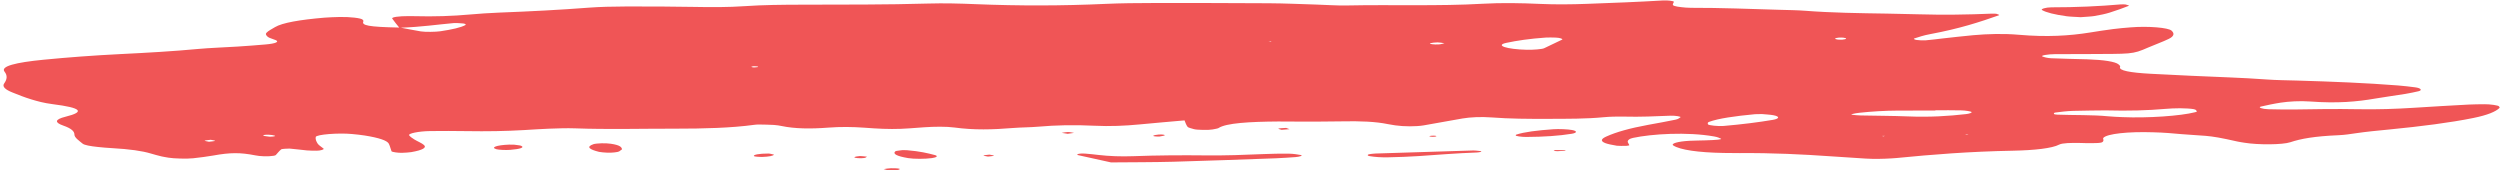 <?xml version="1.0" encoding="UTF-8" standalone="no"?><svg xmlns="http://www.w3.org/2000/svg" xmlns:xlink="http://www.w3.org/1999/xlink" fill="#000000" height="32.7" preserveAspectRatio="xMidYMid meet" version="1" viewBox="9.0 233.1 480.4 32.7" width="480.4" zoomAndPan="magnify"><g fill="#f05556" id="change1_1"><path d="M 431.145 254.516 C 431.027 254.363 431.086 254.18 430.547 254.074 C 430.004 253.969 428.836 253.91 427.926 253.902 C 426.977 253.898 425.918 253.953 425.059 254.027 C 421.68 254.32 418.129 254.426 413.562 254.312 C 411.988 254.336 409.621 254.336 407.344 254.406 C 406.125 254.445 404.977 254.594 403.973 254.723 C 403.609 254.77 403.68 254.918 403.695 255.02 C 403.703 255.059 404.07 255.117 404.34 255.129 C 407.555 255.254 411.055 255.148 414.082 255.445 C 414.922 255.527 415.938 255.57 416.902 255.609 C 421.73 255.812 427.992 255.387 430.816 254.664 C 430.988 254.621 431.18 254.562 431.145 254.516 Z M 387.848 254.613 C 387.695 254.492 386.672 254.328 385.887 254.309 C 384.273 254.258 382.566 254.293 380.902 254.293 C 380.902 254.309 380.902 254.324 380.902 254.344 C 378.555 254.344 376.203 254.328 373.859 254.348 C 371.117 254.363 368.633 254.52 366.355 254.766 C 365.422 254.863 364.422 255.098 364.859 255.148 C 365.375 255.207 365.961 255.273 366.559 255.285 C 369.539 255.352 372.617 255.348 375.508 255.465 C 379.883 255.645 383.445 255.406 386.805 255.023 C 387.473 254.949 388.004 254.738 387.848 254.613 Z M 387.25 258.93 L 386.598 258.938 L 386.941 259.023 Z M 371.188 259.211 L 370.605 259.219 L 370.934 259.297 Z M 363.215 240.34 C 363.02 240.316 362.59 240.312 362.367 240.328 C 361.492 240.402 361.383 240.613 362.176 240.707 C 362.371 240.73 362.738 240.715 363.031 240.719 C 363.891 240.637 364.012 240.434 363.215 240.34 Z M 349.785 255.242 C 349.199 255.129 348.172 255.074 347.555 255.016 C 346.91 255.027 346.523 255.02 346.258 255.043 C 342.438 255.402 339.199 255.855 337.414 256.52 C 337.047 256.652 337.172 256.832 337.207 256.988 C 337.258 257.191 339.215 257.391 340.195 257.305 C 343.754 256.996 346.895 256.602 349.66 256.133 C 350.941 255.914 351.062 255.488 349.785 255.242 Z M 309.168 240.719 C 309.445 240.582 308.723 240.348 307.945 240.324 C 307.312 240.309 306.562 240.281 306.023 240.32 C 302.895 240.539 300.5 240.902 298.477 241.332 C 296.215 241.812 298.484 242.574 302.406 242.664 C 303.625 242.691 305.32 242.555 305.707 242.375 C 306.898 241.824 308.035 241.27 309.168 240.719 Z M 286.566 241.406 C 286.125 241.348 285.684 241.246 285.246 241.246 C 284.77 241.246 284.102 241.328 283.867 241.402 C 283.418 241.539 284.586 241.703 285.551 241.625 C 286.004 241.59 286.23 241.48 286.566 241.406 Z M 253.266 241.043 L 252.746 241.09 L 253.262 241.141 Z M 154.598 245.879 C 154.484 245.848 154.117 245.84 153.855 245.824 C 153.688 245.855 153.352 245.895 153.367 245.926 C 153.438 246.059 153.902 246.09 154.527 246.004 C 154.684 245.984 154.711 245.91 154.598 245.879 Z M 98.438 237.91 C 98.527 237.859 98.504 237.805 98.438 237.75 C 98.371 237.703 98.262 237.629 98.031 237.613 C 97.48 237.566 96.66 237.496 96.277 237.527 C 92.867 237.832 89.977 238.281 86.02 238.422 C 87.293 238.66 88.512 238.906 89.863 239.133 C 90.688 239.27 92.758 239.238 93.613 239.109 C 95.855 238.773 97.598 238.387 98.438 237.91 Z M 61.793 259.164 C 61.617 259.09 61.051 258.996 60.59 258.984 C 59.883 258.969 59.395 259.07 59.645 259.184 C 59.82 259.258 60.422 259.309 60.832 259.367 C 61.586 259.352 62.051 259.273 61.793 259.164 Z M 50.328 260.172 C 50.395 260.109 49.801 260.031 49.5 259.961 C 49.082 260.02 48.402 260.066 48.332 260.133 C 48.266 260.191 48.855 260.27 49.156 260.34 C 49.57 260.285 50.25 260.234 50.328 260.172 Z M 489.297 253.852 C 488.566 254.555 487.039 255.211 484.27 255.773 C 479.84 256.676 474.27 257.379 468.215 257.973 C 465.895 258.195 463.637 258.414 461.645 258.711 C 460.66 258.855 459.59 259.031 458.375 259.082 C 453.754 259.277 451.105 259.758 449.113 260.43 C 447.621 260.934 442.895 260.953 440.352 260.535 C 439.883 260.461 439.359 260.387 438.973 260.301 C 432.539 258.848 433.508 259.379 425.633 258.66 C 424.777 258.586 423.734 258.555 422.746 258.52 C 417.906 258.363 413.891 258.809 413.191 259.582 C 413.047 259.742 413.23 259.906 413.199 260.066 C 413.102 260.578 412.812 260.621 409.809 260.602 C 409.473 260.598 409.145 260.582 408.809 260.574 C 407.008 260.535 405.281 260.57 404.684 260.891 C 403.336 261.602 399.953 261.977 395.797 262.059 C 387.477 262.215 380.34 262.785 373.402 263.469 C 373.117 263.496 372.793 263.52 372.477 263.535 C 370.852 263.633 369.16 263.672 367.516 263.574 C 365.297 263.445 363.121 263.297 360.957 263.145 C 355.324 262.75 349.547 262.469 343.289 262.52 C 342.281 262.527 341.258 262.512 340.25 262.492 C 335.285 262.406 331.844 261.898 330.551 261.059 C 329.984 260.691 331.43 260.266 333.715 260.152 C 334.676 260.105 335.707 260.102 336.703 260.07 C 338.914 260.008 339.984 259.891 339.695 259.746 C 339.398 259.598 339.035 259.438 338.402 259.324 C 333.215 258.398 326.352 258.836 322.816 259.594 C 322.082 259.754 321.875 259.996 321.801 260.203 C 321.703 260.469 322.02 260.738 322.09 261.004 C 322.102 261.043 321.758 261.117 321.535 261.125 C 320.918 261.137 320.012 261.156 319.695 261.105 C 318.797 260.953 317.902 260.777 317.434 260.586 C 316.406 260.164 316.777 259.734 317.703 259.32 C 319.527 258.496 322.129 257.746 325.734 257.086 C 327.512 256.762 329.324 256.441 330.961 256.098 C 331.531 255.98 331.648 255.801 331.91 255.645 C 332.148 255.508 330.934 255.301 330.051 255.332 C 327.105 255.441 324.242 255.594 321.098 255.508 C 319.863 255.473 318.27 255.52 317.203 255.621 C 313.812 255.953 310.195 255.926 306.438 255.938 C 302.641 255.953 299.094 255.93 295.598 255.664 C 293.598 255.512 291.535 255.613 290.027 255.867 C 287.477 256.301 285.105 256.758 282.578 257.191 C 281.121 257.438 278.789 257.43 277.109 257.188 C 276.609 257.117 276.113 257.039 275.707 256.953 C 273.414 256.473 270.434 256.34 266.73 256.422 C 264.082 256.48 261.355 256.457 258.664 256.465 C 257.312 256.469 255.957 256.438 254.609 256.445 C 249.156 256.488 244.582 256.738 243.137 257.715 C 242.992 257.812 242.391 257.891 242.004 257.977 C 241.367 258.117 238.98 258.082 238.438 257.918 C 237.965 257.777 237.332 257.633 237.215 257.48 C 236.898 257.066 236.801 256.648 236.617 256.234 C 233.719 256.492 230.781 256.738 227.949 257.012 C 225.203 257.277 222.309 257.41 219.227 257.258 C 215.41 257.07 211.953 257.145 208.48 257.445 C 207.035 257.574 205.152 257.574 203.676 257.695 C 199.766 258.016 196.152 258.113 192.426 257.605 C 190.828 257.391 188.602 257.422 186.613 257.555 C 185.676 257.617 184.762 257.688 183.848 257.758 C 181.559 257.938 179.266 257.914 176.969 257.766 C 176.344 257.723 175.719 257.684 175.102 257.637 C 172.816 257.473 170.48 257.445 168.215 257.621 C 164.691 257.891 161.691 257.836 159.215 257.32 C 158.812 257.238 158.305 257.145 157.719 257.109 C 156.812 257.055 155.801 257.043 154.828 257.027 C 154.535 257.02 154.152 257.055 153.906 257.09 C 149.52 257.688 144.289 257.828 138.727 257.824 C 132.316 257.812 125.902 257.996 119.492 257.762 C 117.934 257.703 116.125 257.77 114.5 257.828 C 112.859 257.887 111.301 258.004 109.715 258.094 C 106.148 258.305 102.508 258.359 98.719 258.297 C 96.391 258.258 94.008 258.258 91.676 258.285 C 89.461 258.312 87.359 258.754 87.621 259.102 C 87.82 259.367 88.191 259.633 88.609 259.891 C 89.195 260.258 90.102 260.609 90.488 260.98 C 91.012 261.48 90.219 261.949 88.023 262.332 C 87.617 262.402 86.898 262.438 86.277 262.465 C 85.535 262.496 84.293 262.312 84.234 262.164 C 84.043 261.684 83.961 261.199 83.715 260.715 C 83.398 260.102 81.812 259.57 79.074 259.137 C 78.367 259.023 77.504 258.934 76.637 258.852 C 74.008 258.605 69.777 258.938 69.672 259.422 C 69.582 259.852 69.773 260.281 70.051 260.711 C 70.258 261.027 70.816 261.344 71.18 261.66 C 71.359 261.816 70.574 262.059 69.871 262.059 C 69.234 262.059 68.512 262.051 67.984 262.004 C 66.832 261.898 65.832 261.746 64.648 261.652 C 64.309 261.629 63.145 261.723 63.066 261.781 C 62.598 262.148 62.359 262.523 61.996 262.895 C 61.773 263.121 59.953 263.215 58.793 263.066 C 58.531 263.031 58.27 262.996 58.055 262.953 C 55.176 262.391 53.285 262.387 49.941 262.992 C 48.852 263.191 47.473 263.355 46.121 263.512 C 44.961 263.645 42.348 263.57 41.395 263.402 C 40.945 263.32 40.426 263.246 40.062 263.16 C 39.324 262.98 38.621 262.793 37.992 262.602 C 36.34 262.102 33.906 261.754 30.523 261.566 C 29.578 261.516 28.672 261.434 27.824 261.344 C 26.348 261.195 25.207 260.977 24.883 260.707 C 24.188 260.129 23.297 259.539 23.301 258.953 C 23.301 258.344 22.734 257.781 21.152 257.23 C 19.5 256.652 19.438 256.062 21.613 255.523 C 25.363 254.59 24.695 253.82 19.152 253.121 C 17.383 252.898 16.152 252.539 15.059 252.211 C 13.637 251.781 12.539 251.328 11.402 250.875 C 9.992 250.316 9.371 249.73 9.805 249.129 C 10.348 248.375 10.477 247.625 9.871 246.871 C 9.043 245.836 11.996 245.105 17.359 244.578 C 22 244.125 26.895 243.754 32.09 243.496 C 37.277 243.242 42.332 242.953 47.062 242.508 C 49.352 242.297 52.113 242.211 54.613 242.051 C 56.484 241.93 58.332 241.793 60.094 241.637 C 61.996 241.469 62.711 241.129 61.98 240.809 C 61.527 240.605 60.75 240.414 60.492 240.207 C 60.172 239.945 59.973 239.668 60.195 239.41 C 60.52 239.039 61.242 238.676 61.852 238.309 C 63.25 237.473 66.633 236.895 71.305 236.496 C 72.172 236.422 73.219 236.395 74.207 236.367 C 76.18 236.312 78.434 236.574 78.691 236.883 C 78.781 236.988 78.875 237.098 78.824 237.203 C 78.457 237.977 79.711 238.273 85.715 238.395 C 85.262 237.82 84.762 237.25 84.375 236.676 C 84.184 236.391 85.613 236.191 87.594 236.195 C 87.93 236.195 88.27 236.199 88.605 236.207 C 92.434 236.309 95.953 236.191 99.336 235.883 C 101.078 235.727 103.012 235.598 104.961 235.52 C 110.902 235.293 116.645 234.996 122.18 234.57 C 124.234 234.414 126.754 234.355 129.07 234.348 C 133.453 234.332 137.875 234.344 142.223 234.426 C 145.668 234.488 148.922 234.508 152.152 234.281 C 155.637 234.039 159.352 234.008 163.098 234 C 171.211 233.98 179.34 234.016 187.387 233.781 C 190.422 233.691 193.465 233.777 196.43 233.898 C 204.82 234.242 213.125 234.227 221.492 233.844 C 224.367 233.715 227.5 233.684 230.523 233.68 C 237.965 233.672 245.414 233.68 252.848 233.727 C 255.852 233.746 258.828 233.883 261.816 233.973 C 263.805 234.031 265.855 234.191 267.746 234.152 C 276.441 233.969 285.367 234.309 293.934 233.82 C 297.516 233.613 301.32 233.688 304.953 233.852 C 307.996 233.984 310.926 233.949 313.953 233.84 C 318.898 233.66 323.816 233.473 328.574 233.188 C 329.449 233.137 330.664 233.285 330.648 233.445 C 330.625 233.66 330.352 233.875 330.492 234.086 C 330.645 234.312 331.719 234.461 332.969 234.562 C 333.266 234.586 333.617 234.602 333.945 234.602 C 339.746 234.586 345.32 234.824 350.965 234.984 C 352.621 235.031 354.398 235.055 355.879 235.168 C 360.883 235.559 366.258 235.633 371.652 235.715 C 373.672 235.746 375.688 235.785 377.68 235.848 C 382.438 235.992 387.094 235.918 391.723 235.723 C 392.008 235.707 392.566 235.723 392.648 235.754 C 392.91 235.844 393.312 235.969 393.109 236.039 C 389.465 237.316 385.684 238.578 379.895 239.66 C 378.609 239.898 377.746 240.203 376.859 240.488 C 376.637 240.562 376.891 240.715 377.266 240.777 C 377.621 240.84 378.594 240.887 379.012 240.852 C 380.184 240.754 381.199 240.609 382.305 240.488 C 384.25 240.277 386.133 240.047 388.184 239.863 C 390.961 239.613 393.984 239.527 396.926 239.781 C 402.301 240.25 406.648 239.988 410.605 239.348 C 412.027 239.117 413.488 238.891 415.051 238.688 C 416.086 238.551 417.293 238.445 418.496 238.352 C 421.809 238.09 425.648 238.41 426.277 238.98 C 426.879 239.52 426.801 240.062 425.738 240.578 C 424.594 241.141 423.043 241.684 421.777 242.238 C 418.684 243.602 418.59 243.43 409.949 243.488 C 407.93 243.504 405.902 243.492 403.879 243.504 C 402.566 243.512 401.074 243.766 401.449 243.938 C 401.75 244.074 402.41 244.262 403.145 244.293 C 405.398 244.395 407.766 244.43 410.074 244.496 C 413.289 244.598 415.496 244.953 416.098 245.469 C 416.281 245.629 416.477 245.793 416.398 245.949 C 416.062 246.656 418.324 247.062 422.277 247.277 C 424.84 247.414 427.43 247.535 430.016 247.66 C 434.871 247.891 439.891 248.023 444.547 248.371 C 446.336 248.504 448.457 248.527 450.445 248.582 C 457.129 248.777 463.676 249.039 469.801 249.52 C 470.988 249.613 472.062 249.75 473.117 249.883 C 474.199 250.02 474.535 250.453 473.727 250.637 C 472.949 250.809 472.168 250.988 471.234 251.141 C 469.344 251.449 467.238 251.727 465.406 252.043 C 461.926 252.645 458.195 252.992 452.895 252.602 C 450.953 252.457 448.789 252.594 447.266 252.824 C 445.828 253.043 444.656 253.312 443.488 253.57 C 442.77 253.73 443.723 254.066 444.914 254.09 C 446.574 254.117 448.273 254.164 449.91 254.137 C 453.961 254.066 457.992 254.008 462.059 254.086 C 465.855 254.156 469.434 254.031 472.949 253.805 C 476.395 253.578 479.91 253.383 483.43 253.191 C 484.359 253.141 485.414 253.145 486.418 253.129 C 487.473 253.109 489.109 253.352 489.195 253.531 C 489.242 253.641 489.402 253.75 489.297 253.852" fill="inherit"/><path d="M 251.73 262.711 C 248.141 262.867 244.535 263 240.801 262.961 C 236.07 262.91 231.41 262.938 226.77 263.113 C 224.395 263.203 222.105 263.109 220.09 262.875 C 219.281 262.777 218.445 262.688 217.543 262.617 C 216.816 262.562 216.23 262.625 216.055 262.746 C 215.988 262.797 215.961 262.867 216.121 262.902 C 218.227 263.371 220.363 263.84 222.492 264.309 C 226.488 264.27 230.547 264.285 234.473 264.18 C 241.086 264 247.629 263.746 254.184 263.516 C 255.469 263.469 256.684 263.371 257.918 263.289 C 258.723 263.238 259.473 262.98 258.969 262.887 C 258.352 262.777 257.48 262.637 256.676 262.629 C 255.039 262.609 253.316 262.641 251.73 262.711" fill="inherit"/><path d="M 222.59 264.328 C 222.559 264.32 222.523 264.312 222.492 264.309 C 222.465 264.309 222.438 264.309 222.41 264.309 L 222.59 264.328" fill="inherit"/><path d="M 408.836 236.402 C 409.777 236.324 410.855 236.285 411.48 236.176 C 412.598 235.984 413.617 235.766 414.367 235.531 C 415.738 235.109 416.926 234.668 418.062 234.223 C 418.23 234.16 417.754 234.043 417.445 233.961 C 417.348 233.934 416.762 233.926 416.523 233.945 C 412.359 234.305 407.965 234.512 403.188 234.508 C 402.121 234.508 401.09 234.844 401.383 235.023 C 402.168 235.5 403.812 235.898 406.102 236.219 C 406.789 236.316 407.875 236.34 408.836 236.402" fill="inherit"/><path d="M 273.316 262.602 C 273.012 262.609 272.762 262.66 272.461 262.68 C 271.734 262.73 271.598 263.004 272.203 263.105 C 273.195 263.273 274.469 263.363 275.797 263.328 C 277.766 263.281 279.781 263.219 281.594 263.094 C 285.273 262.84 288.848 262.547 292.797 262.402 C 293.07 262.395 293.348 262.34 293.496 262.297 C 293.637 262.258 293.609 262.199 293.656 262.148 C 293.109 262.102 292.5 262 292.027 262.016 C 285.777 262.199 279.547 262.402 273.316 262.602" fill="inherit"/><path d="M 300.375 258.965 C 300.242 259.008 300.297 259.066 300.27 259.117 C 300.16 259.242 301.387 259.422 302.258 259.418 C 305.703 259.402 308.625 259.199 311.023 258.805 C 312.082 258.629 312.113 258.273 311.086 258.082 C 310.297 257.934 308.52 257.859 307.496 257.934 C 304.398 258.148 301.863 258.465 300.375 258.965" fill="inherit"/><path d="M 182.371 261.953 C 181.918 262.023 181.156 262.082 181.062 262.164 C 180.48 262.664 181.297 263.109 183.527 263.484 C 184.609 263.664 186.781 263.664 188.078 263.48 C 189.035 263.348 189.309 263.074 188.652 262.898 C 187.273 262.531 185.797 262.176 183.34 261.969 C 183.074 261.945 182.695 261.957 182.371 261.953" fill="inherit"/><path d="M 124.629 260.633 C 124.055 260.645 123.289 260.719 123.059 260.797 C 121.535 261.32 122.262 261.82 124.125 262.285 C 124.434 262.359 125.152 262.406 125.738 262.441 C 126.469 262.484 127.77 262.34 127.973 262.199 C 128.195 262.051 128.391 261.895 128.535 261.789 C 128.434 261.367 128.188 261 126.414 260.727 C 126.004 260.66 125.199 260.617 124.629 260.633" fill="inherit"/><path d="M 106.789 260.891 C 104.41 260.988 103.215 261.434 104.387 261.773 C 104.816 261.898 106.195 261.965 107.039 261.898 C 109 261.742 109.871 261.438 109.117 261.105 C 108.922 261.023 108.227 260.969 107.762 260.898 C 107.438 260.895 107.094 260.879 106.789 260.891" fill="inherit"/><path d="M 153.918 263.121 C 153.996 263.184 154.926 263.27 155.367 263.262 C 156.82 263.219 157.551 263.051 157.738 262.816 C 157.379 262.746 157.035 262.609 156.648 262.605 C 154.922 262.594 153.574 262.844 153.918 263.121" fill="inherit"/><path d="M 173.191 263.305 C 173.039 263.465 174.359 263.574 175.07 263.461 C 175.422 263.402 175.434 263.293 175.598 263.203 C 175.109 263.164 174.535 263.074 174.156 263.094 C 173.73 263.113 173.262 263.223 173.191 263.305" fill="inherit"/><path d="M 178.805 265.594 C 179.121 265.672 179.34 265.785 179.77 265.812 C 180.258 265.84 181.09 265.816 181.48 265.766 C 181.82 265.719 182.027 265.566 181.805 265.516 C 181.539 265.449 180.715 265.41 180.203 265.426 C 179.691 265.438 179.27 265.535 178.805 265.594" fill="inherit"/><path d="M 231.656 258.953 C 231.191 258.984 230.727 259.09 230.629 259.172 C 230.492 259.285 231.043 259.348 231.793 259.336 C 232.148 259.262 232.711 259.191 232.805 259.109 C 232.938 258.996 232.316 258.91 231.656 258.953" fill="inherit"/><path d="M 256.133 257.676 C 255.617 257.715 254.828 257.738 254.672 257.805 C 254.523 257.863 255.039 257.965 255.262 258.051 C 255.773 258.008 256.285 257.965 256.801 257.926 C 256.574 257.84 256.355 257.758 256.133 257.676" fill="inherit"/><path d="M 307.848 261.941 C 307.711 261.945 307.512 262.031 307.582 262.066 C 307.66 262.105 308.043 262.156 308.246 262.152 C 308.805 262.141 309.336 262.102 309.879 262.07 C 309.781 262.027 309.723 261.949 309.586 261.945 C 309.016 261.93 308.418 261.93 307.848 261.941" fill="inherit"/><path d="M 197.98 262.977 C 197.945 263.043 198.531 263.117 198.848 263.188 C 199.258 263.133 199.961 263.082 200 263.023 C 200.039 262.957 199.449 262.883 199.129 262.812 C 198.719 262.867 198.012 262.918 197.98 262.977" fill="inherit"/><path d="M 213.004 258.629 C 213.391 258.691 213.777 258.75 214.164 258.812 C 214.574 258.754 214.98 258.695 215.387 258.637 C 215 258.578 214.613 258.469 214.223 258.469 C 213.82 258.469 213.41 258.57 213.004 258.629" fill="inherit"/><path d="M 283.953 259.191 C 283.77 259.207 283.738 259.273 283.637 259.312 C 283.863 259.344 284.09 259.391 284.312 259.391 C 284.547 259.391 284.941 259.348 284.977 259.312 C 285.113 259.184 284.699 259.137 283.953 259.191" fill="inherit"/></g></svg>